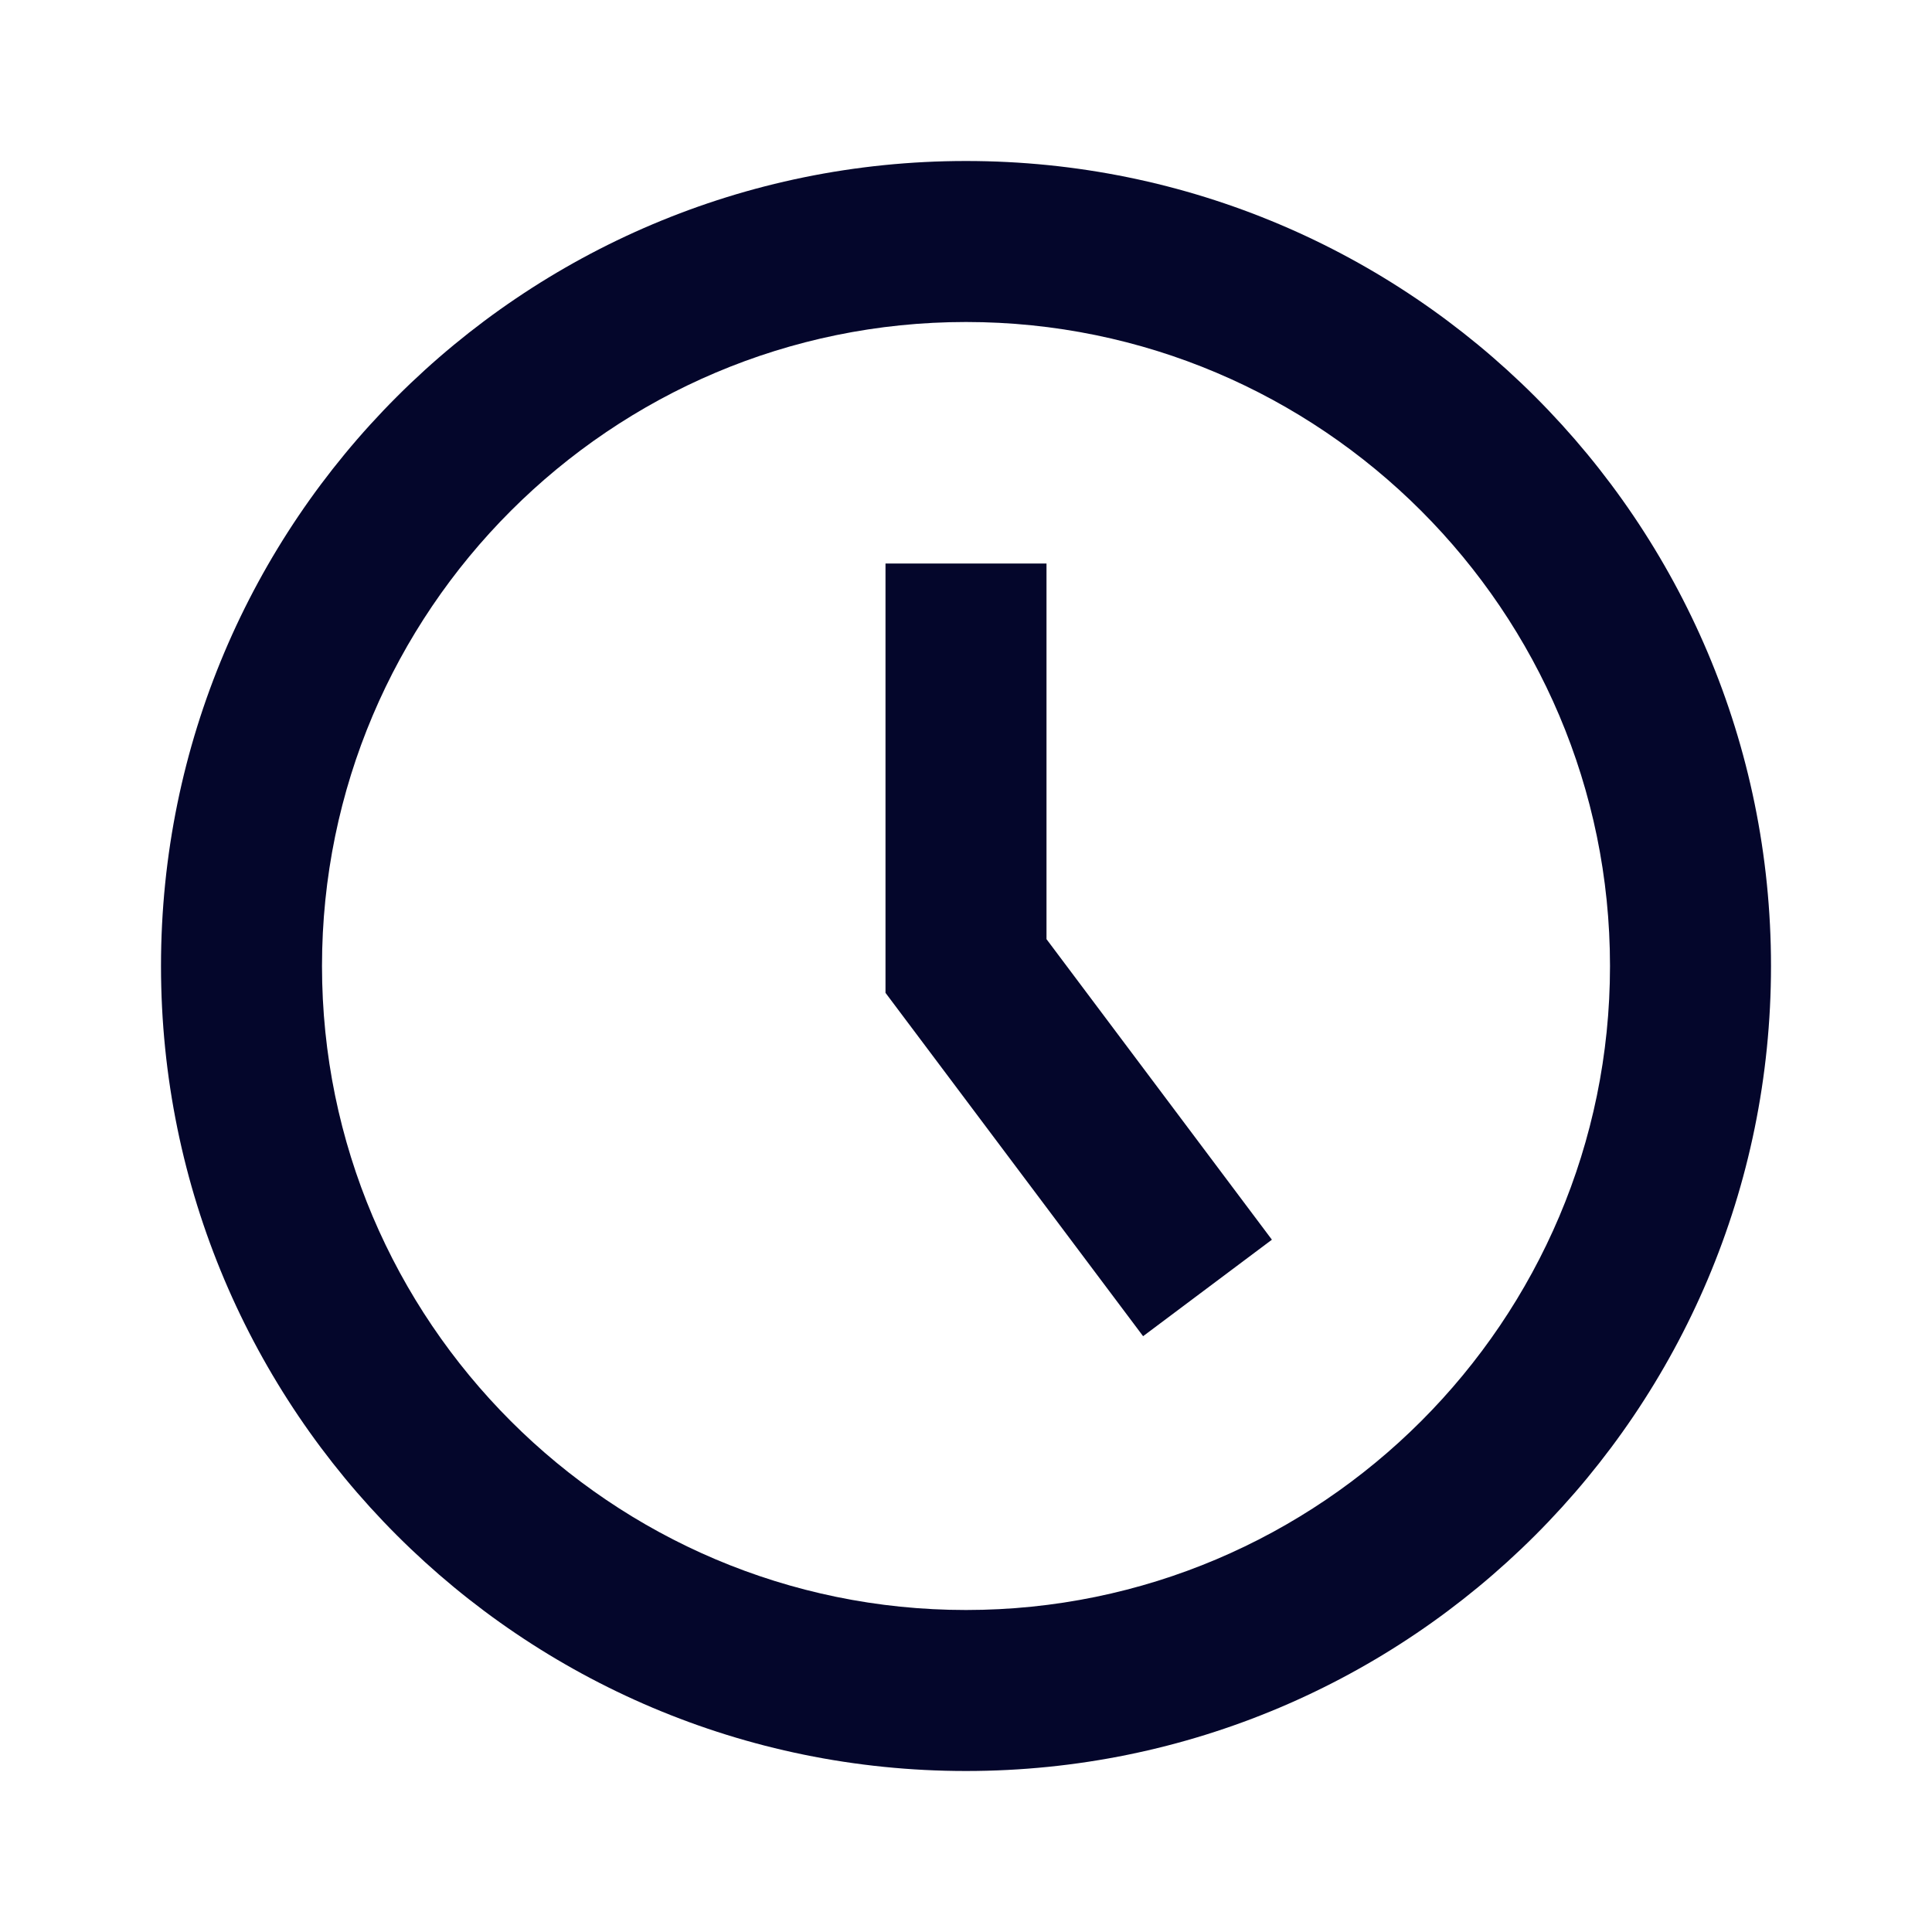 <?xml version="1.0" encoding="UTF-8"?> <svg xmlns="http://www.w3.org/2000/svg" width="36" height="36" viewBox="0 0 36 36" fill="none"><path d="M18 6C24.616 6 30 11.383 30 18C30 24.616 24.616 30 18 30C11.383 30 6 24.616 6 18C6 11.383 11.383 6 18 6ZM18 3C9.716 3 3 9.716 3 18C3 26.285 9.716 33 18 33C26.285 33 33 26.285 33 18C33 9.716 26.285 3 18 3ZM23.7 23.1L19.5 17.5V10.5H16.5V18.5L21.3 24.898L23.7 23.1Z" fill="#04062B"></path></svg> 